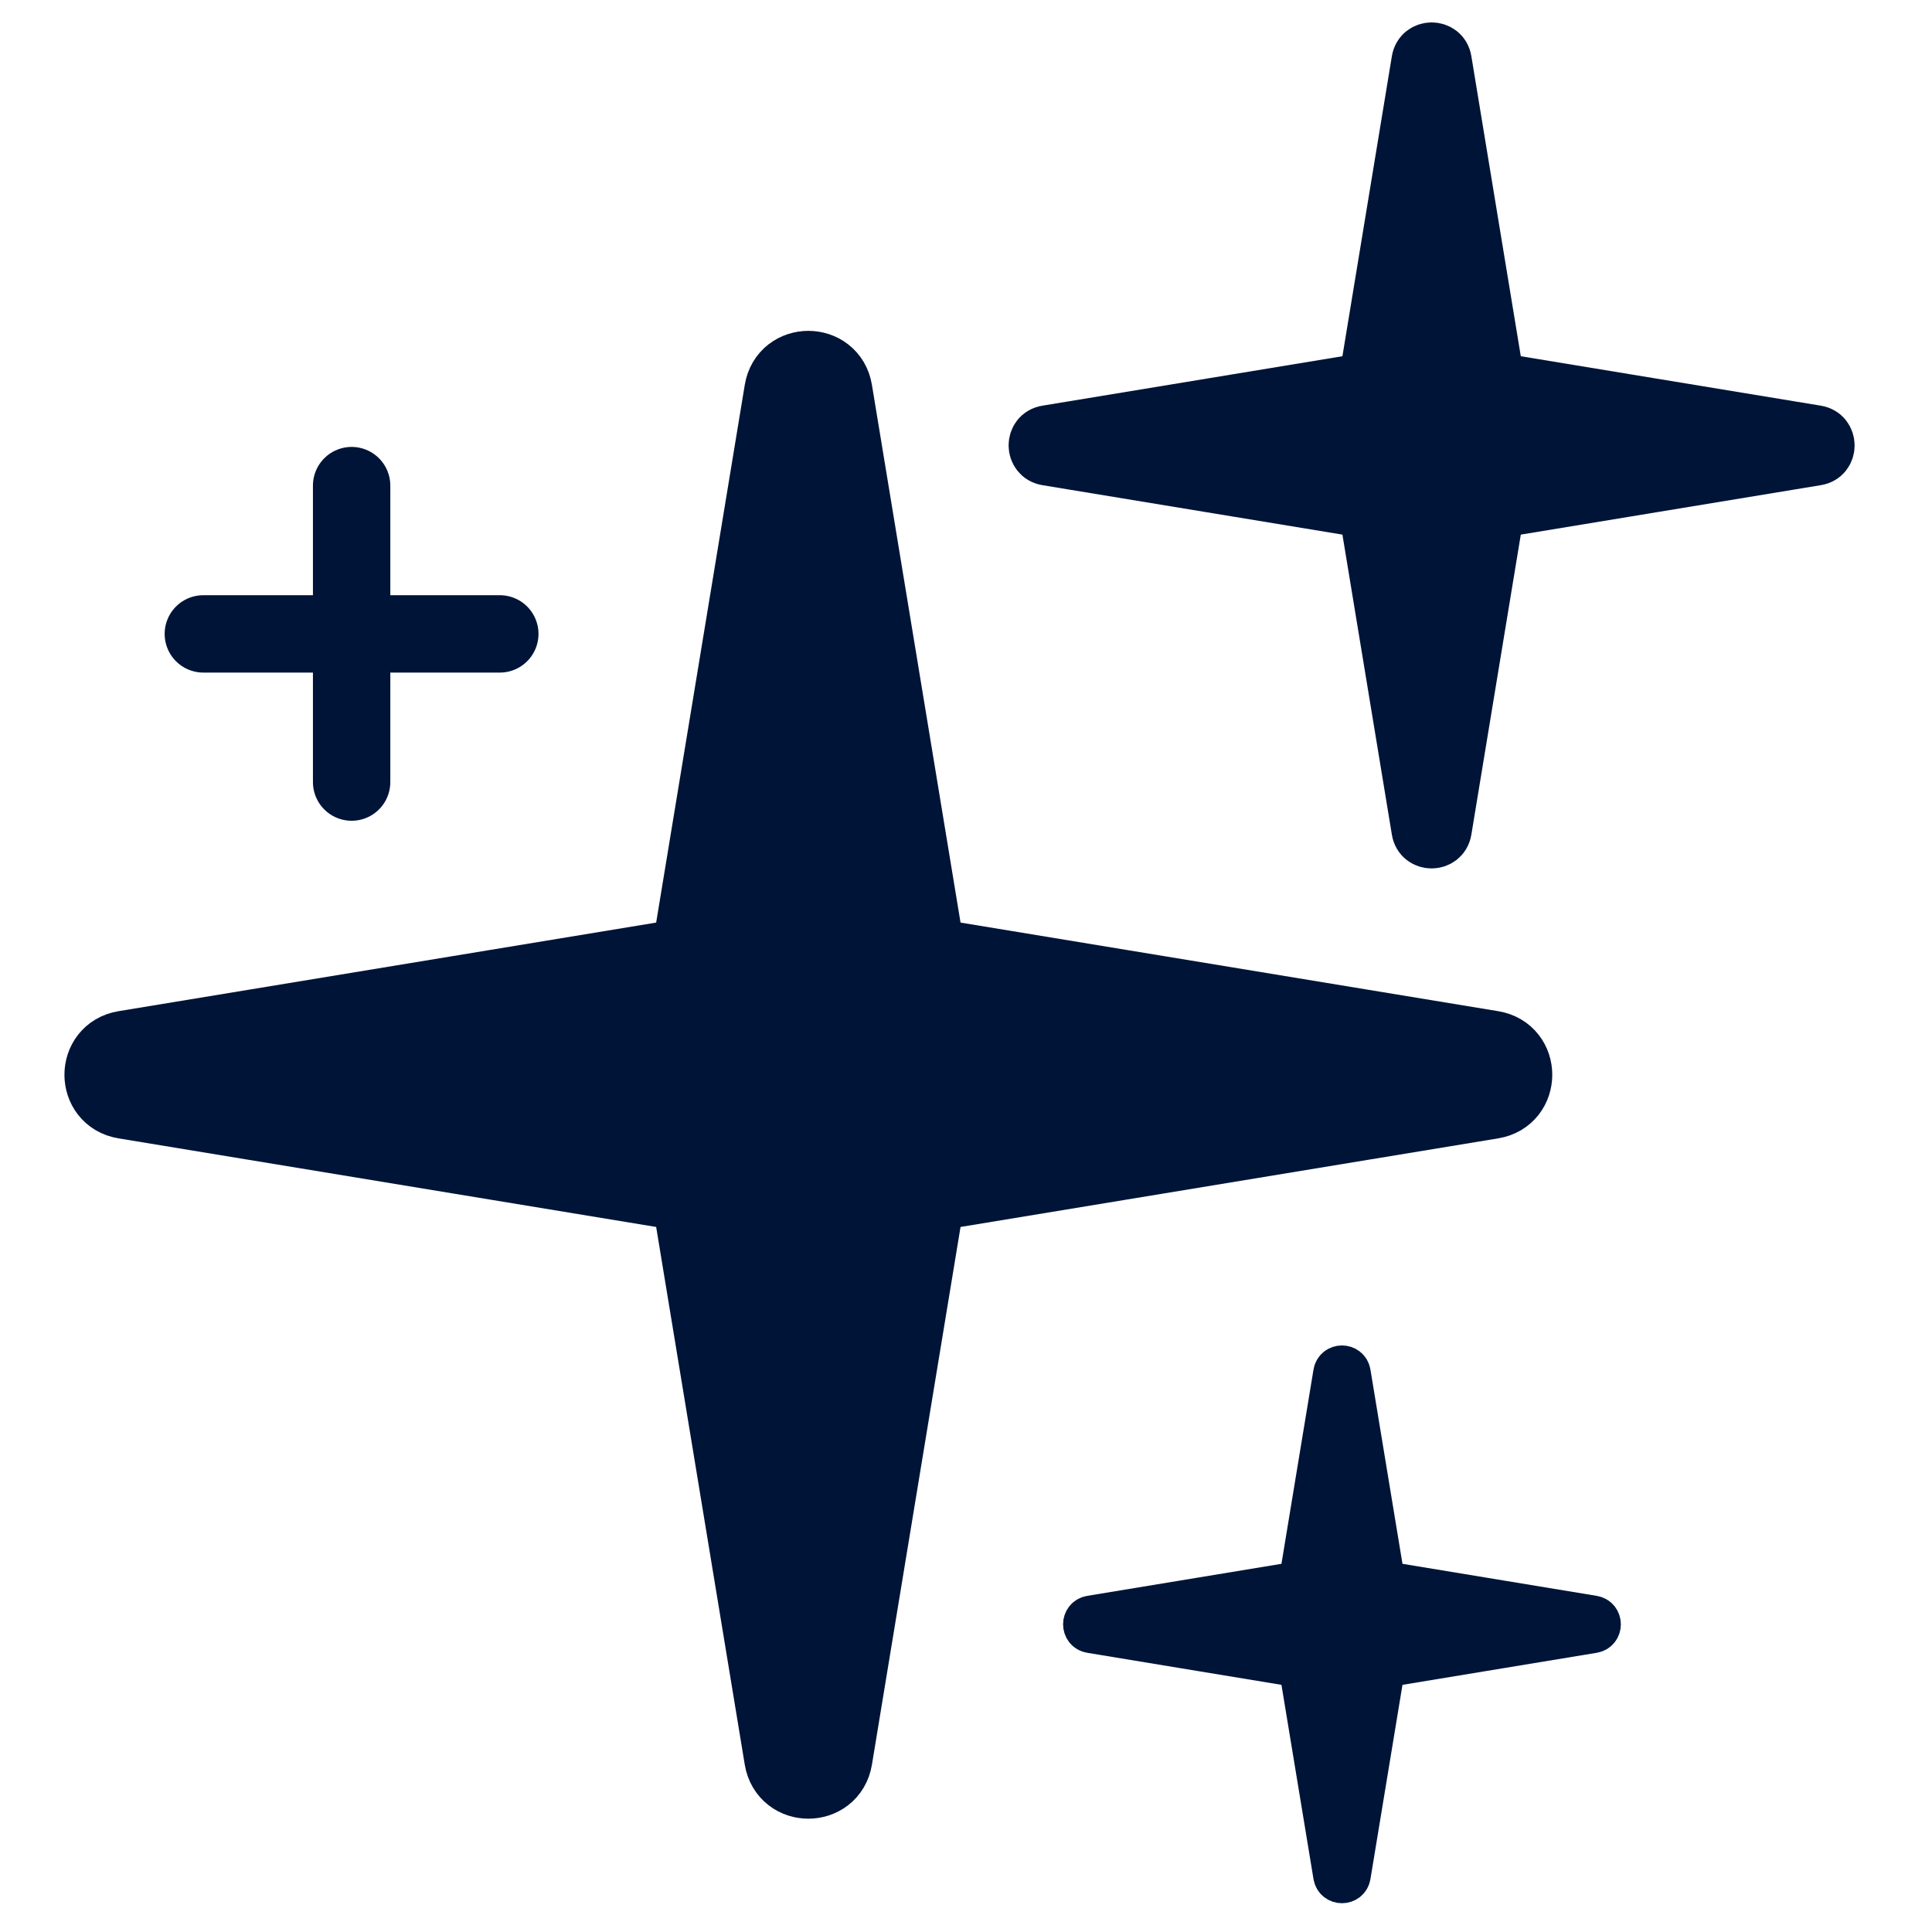 <?xml version="1.0" encoding="UTF-8"?>
<svg id="Calque_1" data-name="Calque 1" xmlns="http://www.w3.org/2000/svg" viewBox="0 0 200 200">
  <defs>
    <style>
      .cls-1 {
        fill: none;
        stroke-linecap: round;
      }

      .cls-1, .cls-2, .cls-3, .cls-4 {
        stroke: #001438;
        stroke-miterlimit: 10;
      }

      .cls-1, .cls-4 {
        stroke-width: 8.01px;
      }

      .cls-2 {
        stroke-width: 4.01px;
      }

      .cls-2, .cls-3, .cls-4 {
        fill: #001438;
      }

      .cls-3 {
        stroke-width: 5.34px;
      }
    </style>
  </defs>
  <path class="cls-4" d="M95.95,98.99l58.5,9.64c2.98.49,2.98,4.77,0,5.26l-58.5,9.64-9.64,58.5c-.49,2.98-4.77,2.98-5.26,0l-9.64-58.5-58.5-9.64c-2.98-.49-2.98-4.77,0-5.26l58.5-9.64,9.64-58.5c.49-2.98,4.77-2.98,5.26,0l9.64,58.5Z"/>
  <path class="cls-3" d="M155.11,39.2l32.95,5.43c1.68.28,1.68,2.69,0,2.96l-32.95,5.43-5.43,32.95c-.28,1.68-2.69,1.68-2.96,0l-5.43-32.95-32.95-5.43c-1.68-.28-1.68-2.69,0-2.96l32.95-5.43,5.43-32.95c.28-1.68,2.69-1.68,2.96,0l5.43,32.95Z"/>
  <path class="cls-2" d="M143.44,163.63l21.52,3.55c1.1.18,1.1,1.76,0,1.94l-21.52,3.55-3.55,21.52c-.18,1.1-1.76,1.1-1.94,0l-3.55-21.52-21.52-3.55c-1.1-.18-1.1-1.76,0-1.94l21.52-3.55,3.55-21.52c.18-1.1,1.76-1.1,1.94,0l3.55,21.52Z"/>
  <g>
    <line class="cls-1" x1="21.05" y1="65.62" x2="51.74" y2="65.62"/>
    <line class="cls-1" x1="36.4" y1="50.27" x2="36.4" y2="80.96"/>
  </g>
</svg>